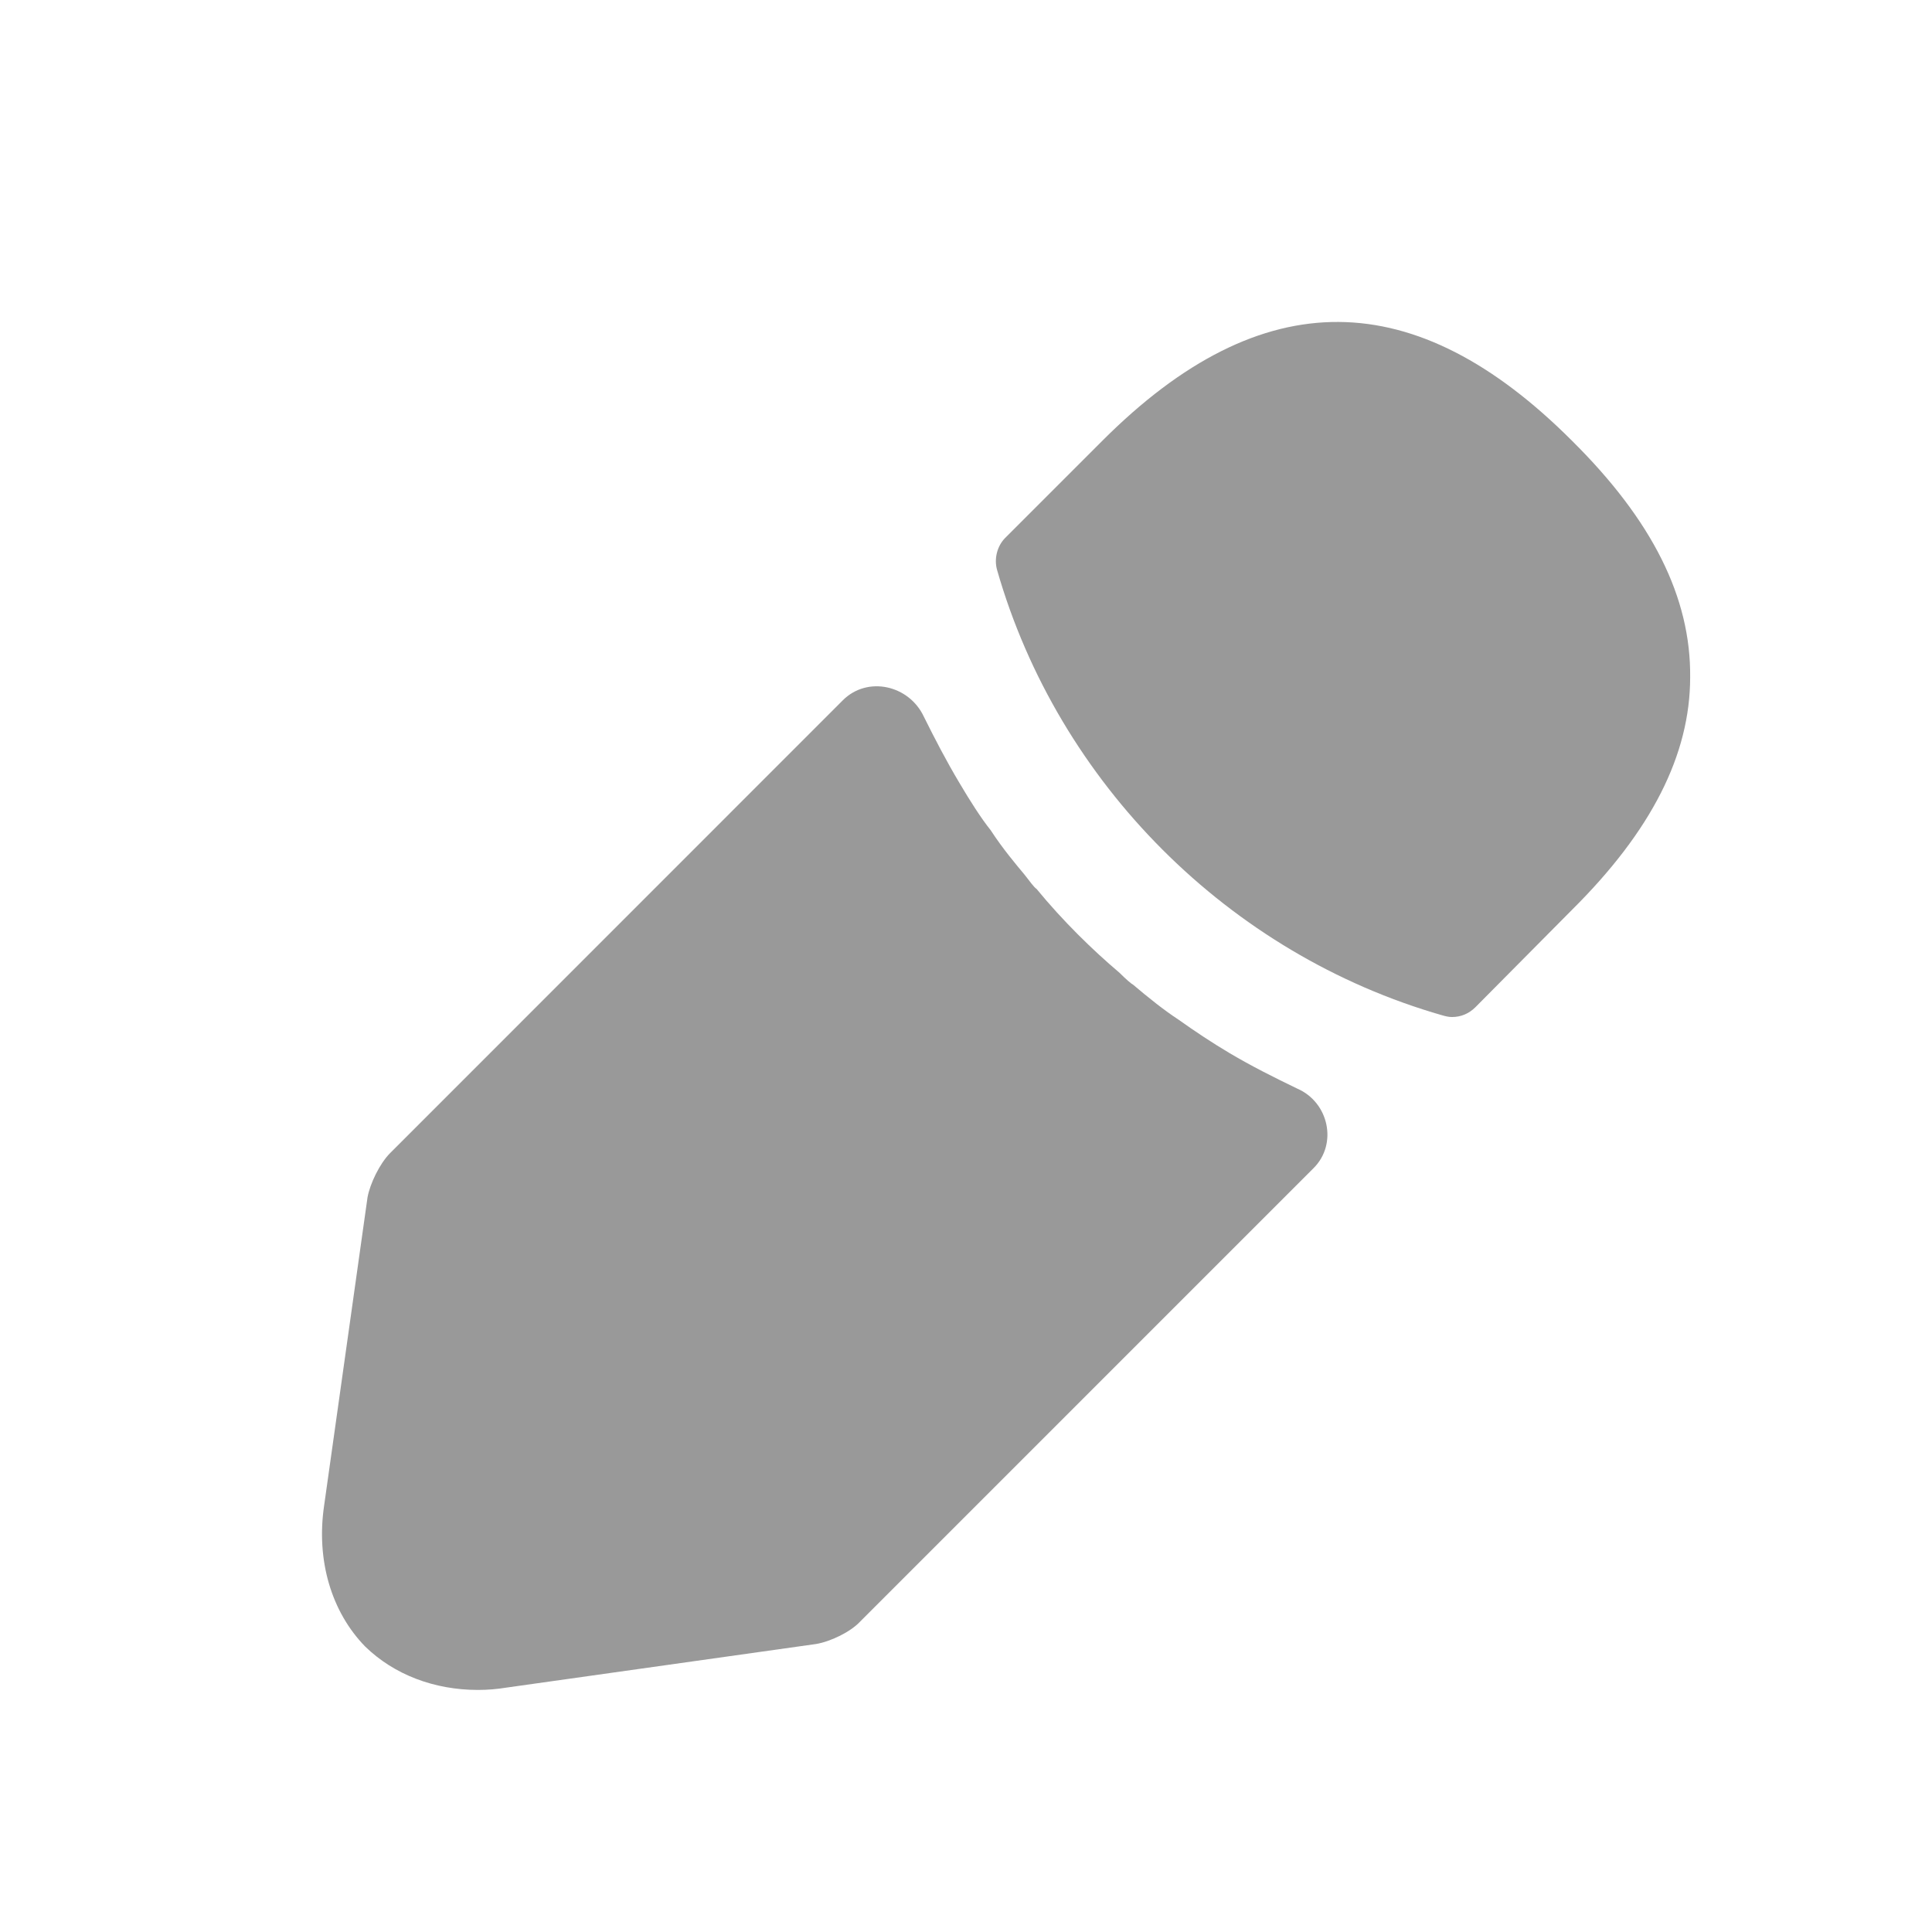 <?xml version="1.0" encoding="UTF-8"?> <svg xmlns="http://www.w3.org/2000/svg" width="17" height="17" viewBox="0 0 17 17" fill="none"><path d="M13.831 3.877C12.457 2.503 11.111 2.467 9.701 3.877L8.844 4.734C8.774 4.805 8.745 4.918 8.774 5.017C9.312 6.894 10.814 8.396 12.691 8.934C12.719 8.942 12.747 8.949 12.776 8.949C12.854 8.949 12.924 8.92 12.981 8.864L13.831 8.007C14.532 7.312 14.872 6.639 14.872 5.959C14.879 5.258 14.539 4.578 13.831 3.877Z" fill="#999999"></path><path d="M11.415 9.579C11.21 9.48 11.012 9.381 10.82 9.267C10.665 9.175 10.516 9.076 10.367 8.97C10.247 8.892 10.105 8.779 9.971 8.665C9.956 8.658 9.907 8.616 9.85 8.559C9.616 8.361 9.354 8.106 9.121 7.822C9.099 7.808 9.064 7.759 9.014 7.695C8.943 7.61 8.823 7.468 8.717 7.305C8.632 7.199 8.533 7.043 8.441 6.887C8.327 6.696 8.228 6.505 8.129 6.306V6.306C7.999 6.028 7.633 5.945 7.416 6.162L3.433 10.146C3.341 10.238 3.256 10.415 3.234 10.535L2.852 13.248C2.781 13.73 2.916 14.183 3.213 14.488C3.468 14.736 3.822 14.87 4.205 14.87C4.29 14.87 4.375 14.863 4.46 14.849L7.18 14.466C7.307 14.445 7.484 14.36 7.569 14.268L11.559 10.278C11.772 10.065 11.692 9.699 11.415 9.579V9.579Z" fill="#999999"></path></svg> 